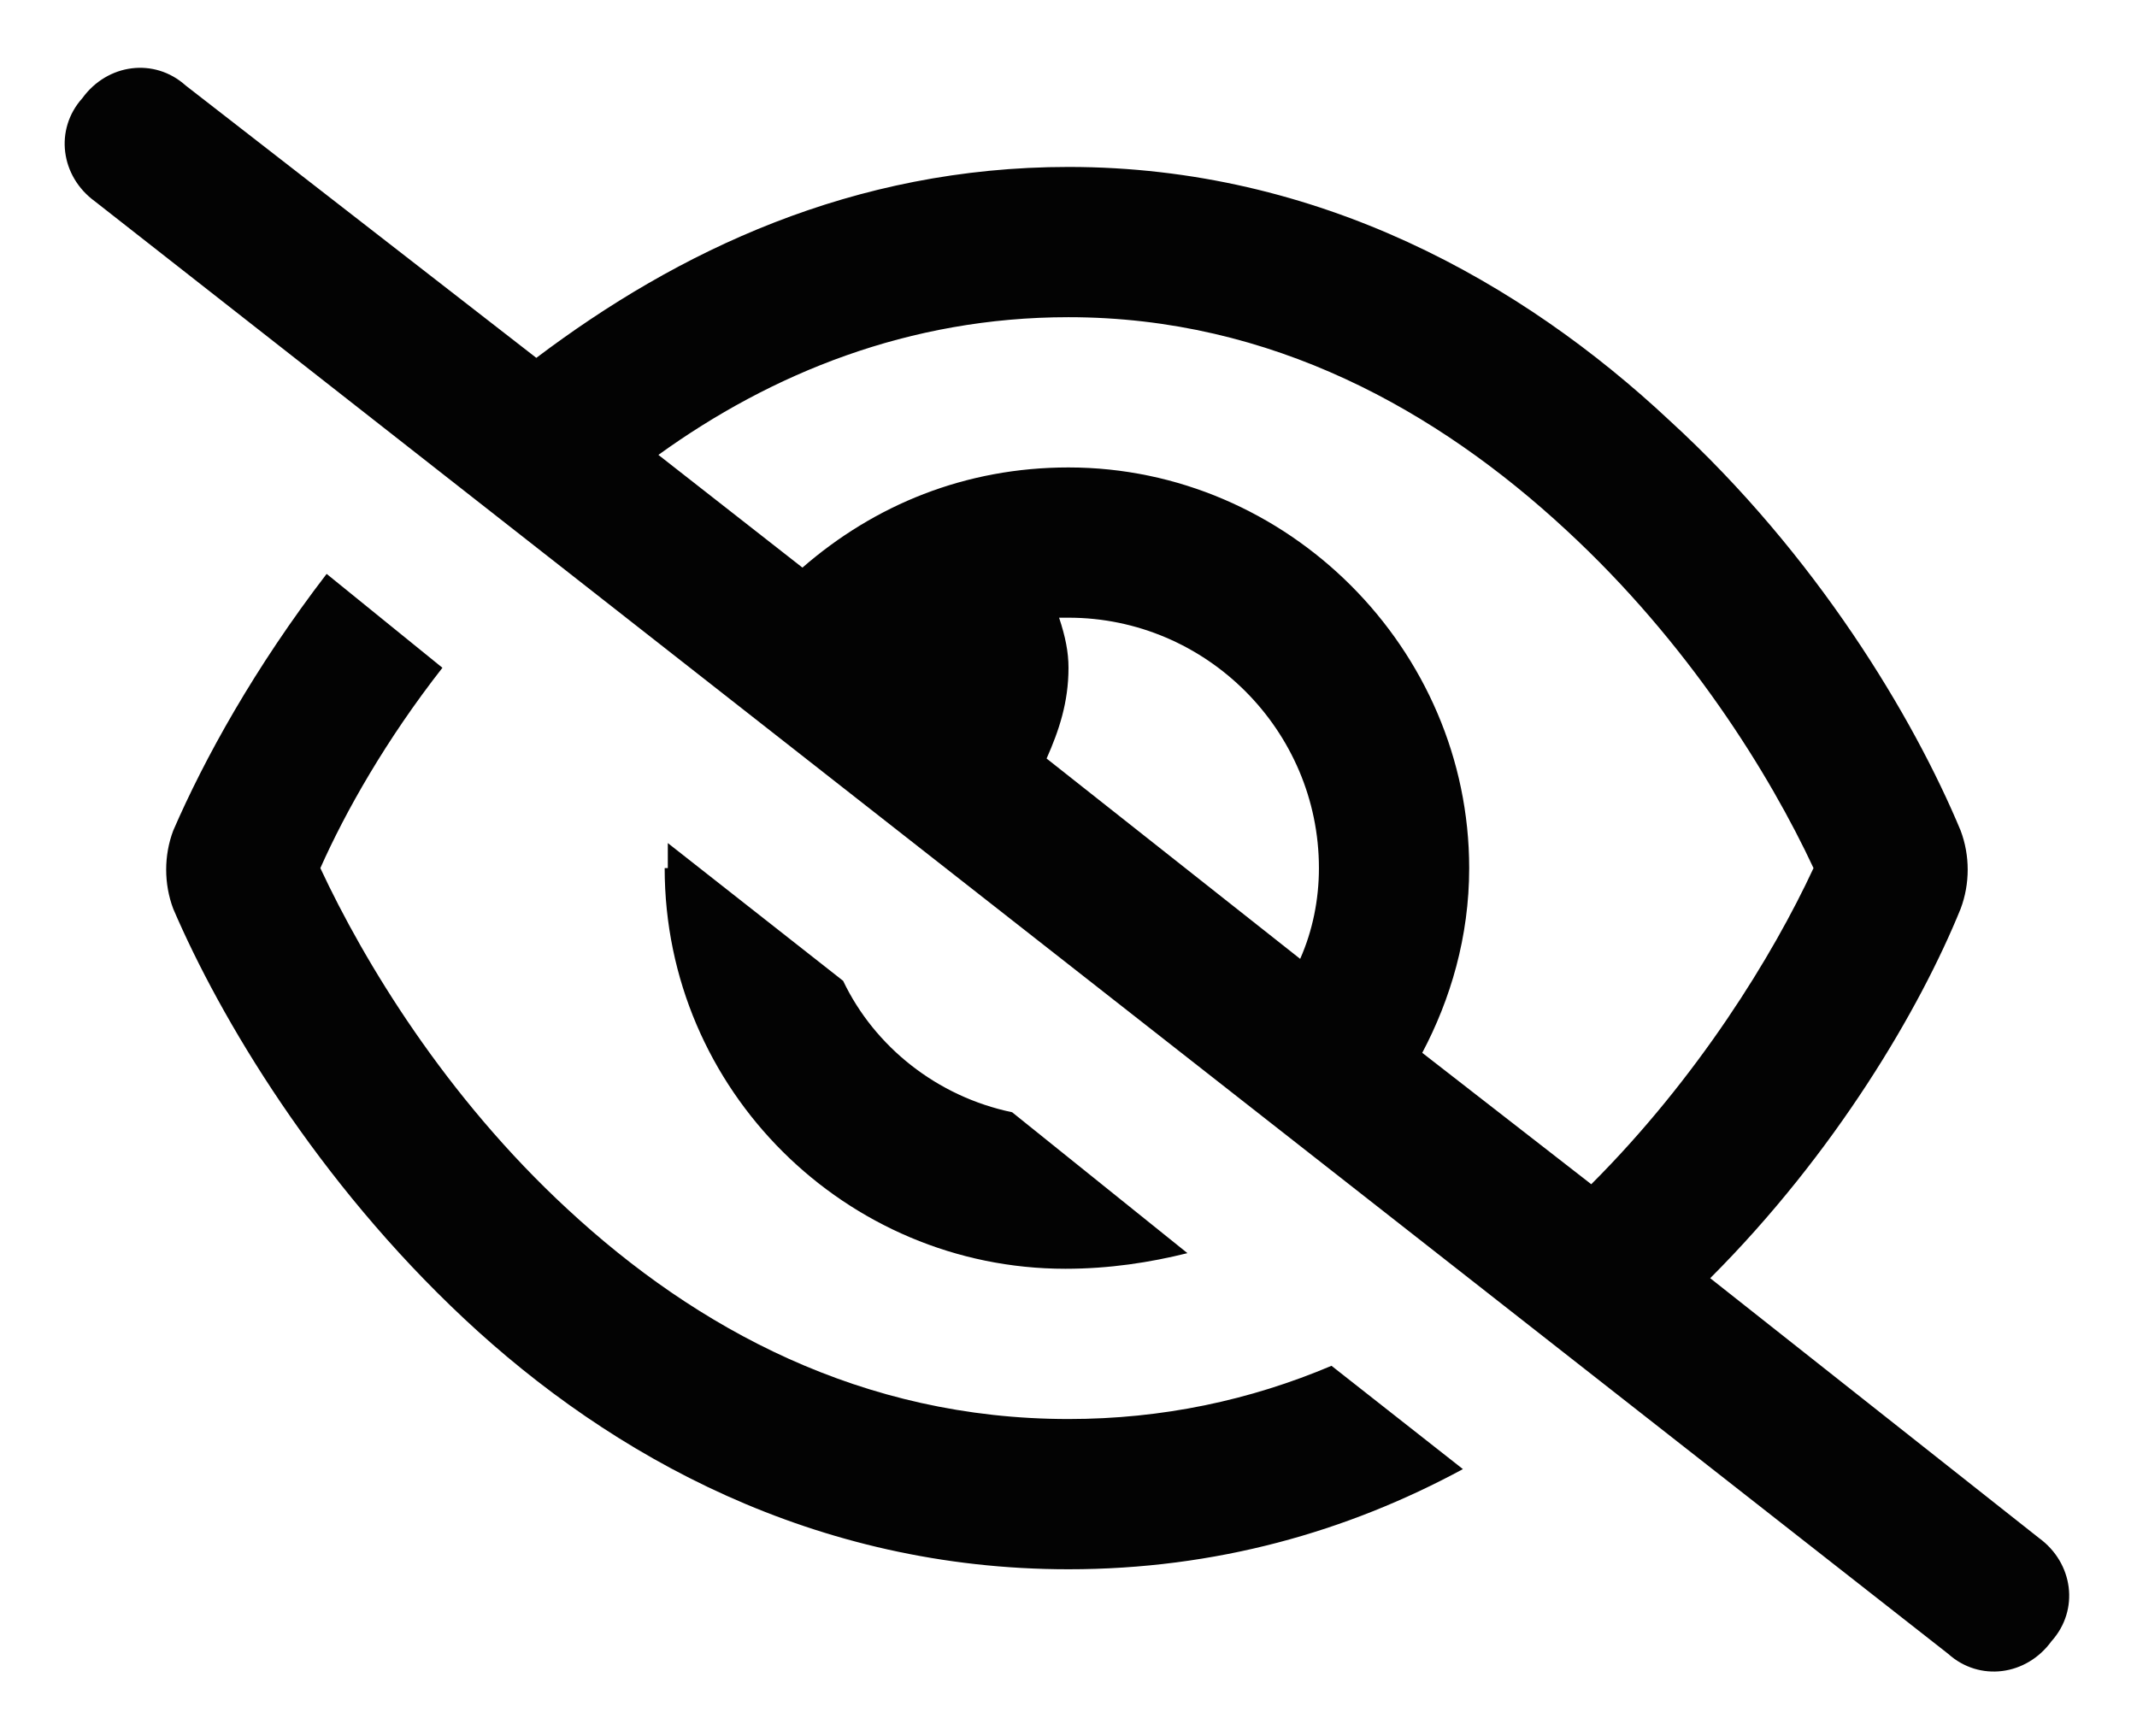 <svg width="32" height="26" viewBox="0 0 32 26" fill="none" xmlns="http://www.w3.org/2000/svg">
<path d="M8.031 5.359C10.141 3.766 12.766 2.5 16 2.5C19.75 2.5 22.797 4.234 25 6.297C27.203 8.312 28.656 10.75 29.359 12.438C29.5 12.812 29.5 13.234 29.359 13.609C28.75 15.109 27.484 17.266 25.609 19.141L30.531 23.031C31.047 23.406 31.141 24.109 30.719 24.578C30.344 25.094 29.641 25.188 29.172 24.766L1.422 3.016C0.906 2.641 0.812 1.938 1.234 1.469C1.609 0.953 2.312 0.859 2.781 1.281L8.031 5.359ZM9.859 6.812L12.016 8.5C13.094 7.562 14.453 7 16 7C19.281 7 22 9.719 22 13C22 14.031 21.719 14.969 21.297 15.766L23.828 17.734C25.422 16.141 26.547 14.312 27.156 13C26.5 11.594 25.281 9.625 23.453 7.938C21.531 6.156 19.047 4.75 16 4.75C13.609 4.75 11.547 5.594 9.859 6.812ZM19.469 14.359C19.656 13.938 19.75 13.469 19.75 13C19.75 10.938 18.062 9.25 16 9.25C15.953 9.25 15.906 9.25 15.859 9.25C15.953 9.531 16 9.766 16 10C16 10.516 15.859 10.938 15.672 11.359L19.469 14.359ZM19.938 20.453L21.906 22C20.172 22.938 18.203 23.5 16 23.5C12.203 23.5 9.156 21.812 6.953 19.75C4.75 17.688 3.297 15.25 2.594 13.609C2.453 13.234 2.453 12.812 2.594 12.438C3.062 11.359 3.812 10 4.891 8.594L6.625 10C5.781 11.078 5.172 12.156 4.797 13C5.453 14.406 6.672 16.422 8.5 18.109C10.422 19.891 12.906 21.25 16 21.25C17.406 21.25 18.719 20.969 19.938 20.453ZM10 13C10 12.906 10 12.766 10 12.625L12.625 14.688C13.094 15.672 14.031 16.422 15.156 16.656L17.781 18.766C17.219 18.906 16.609 19 15.953 19C12.672 19 9.953 16.328 9.953 13H10Z" fill="#030303"/>
</svg>
